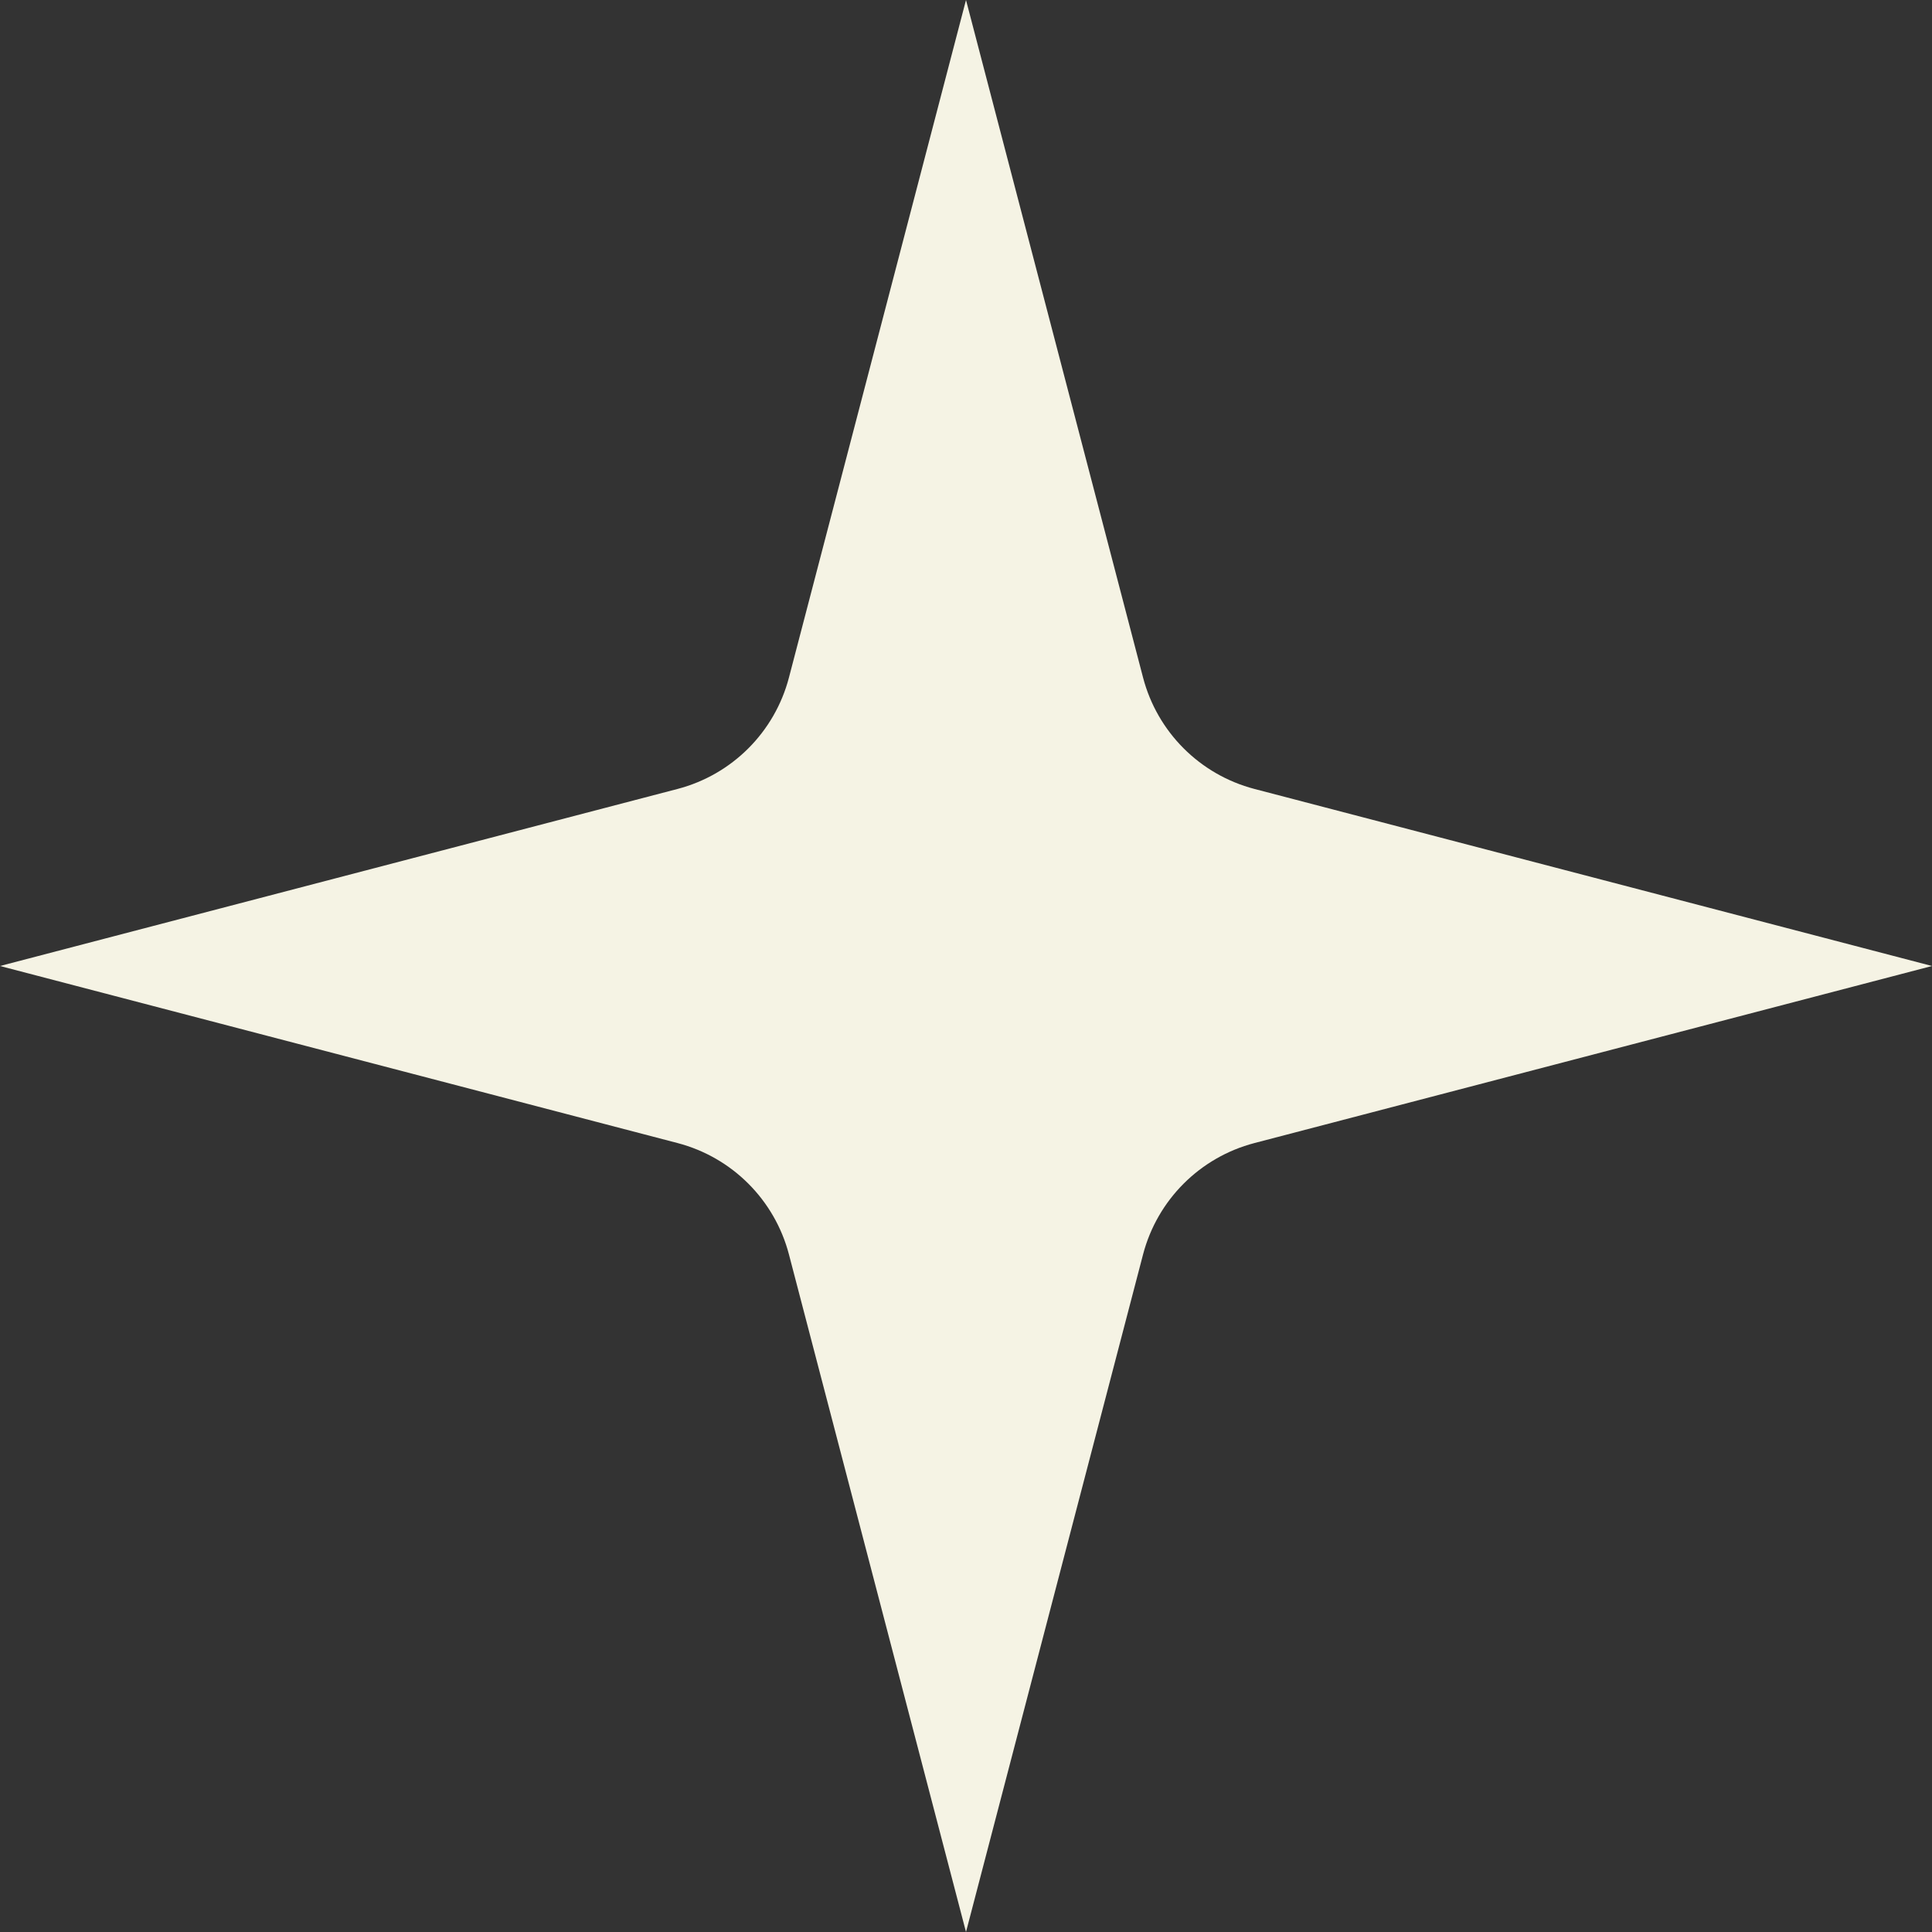 <?xml version="1.0" encoding="UTF-8"?> <svg xmlns="http://www.w3.org/2000/svg" width="62" height="62" viewBox="0 0 62 62" fill="none"><rect x="0" y="0" width="62" height="62" fill="#333333" stroke="none"/> <path d="M31 0L36.682 21.744C37.14 23.494 38.506 24.86 40.256 25.318L62 31L40.256 36.682C38.506 37.14 37.14 38.506 36.682 40.256L31 62L25.318 40.256C24.86 38.506 23.494 37.14 21.744 36.682L0 31L21.744 25.318C23.494 24.86 24.86 23.494 25.318 21.744L31 0Z" fill="#F5F3E4"></path> </svg> 